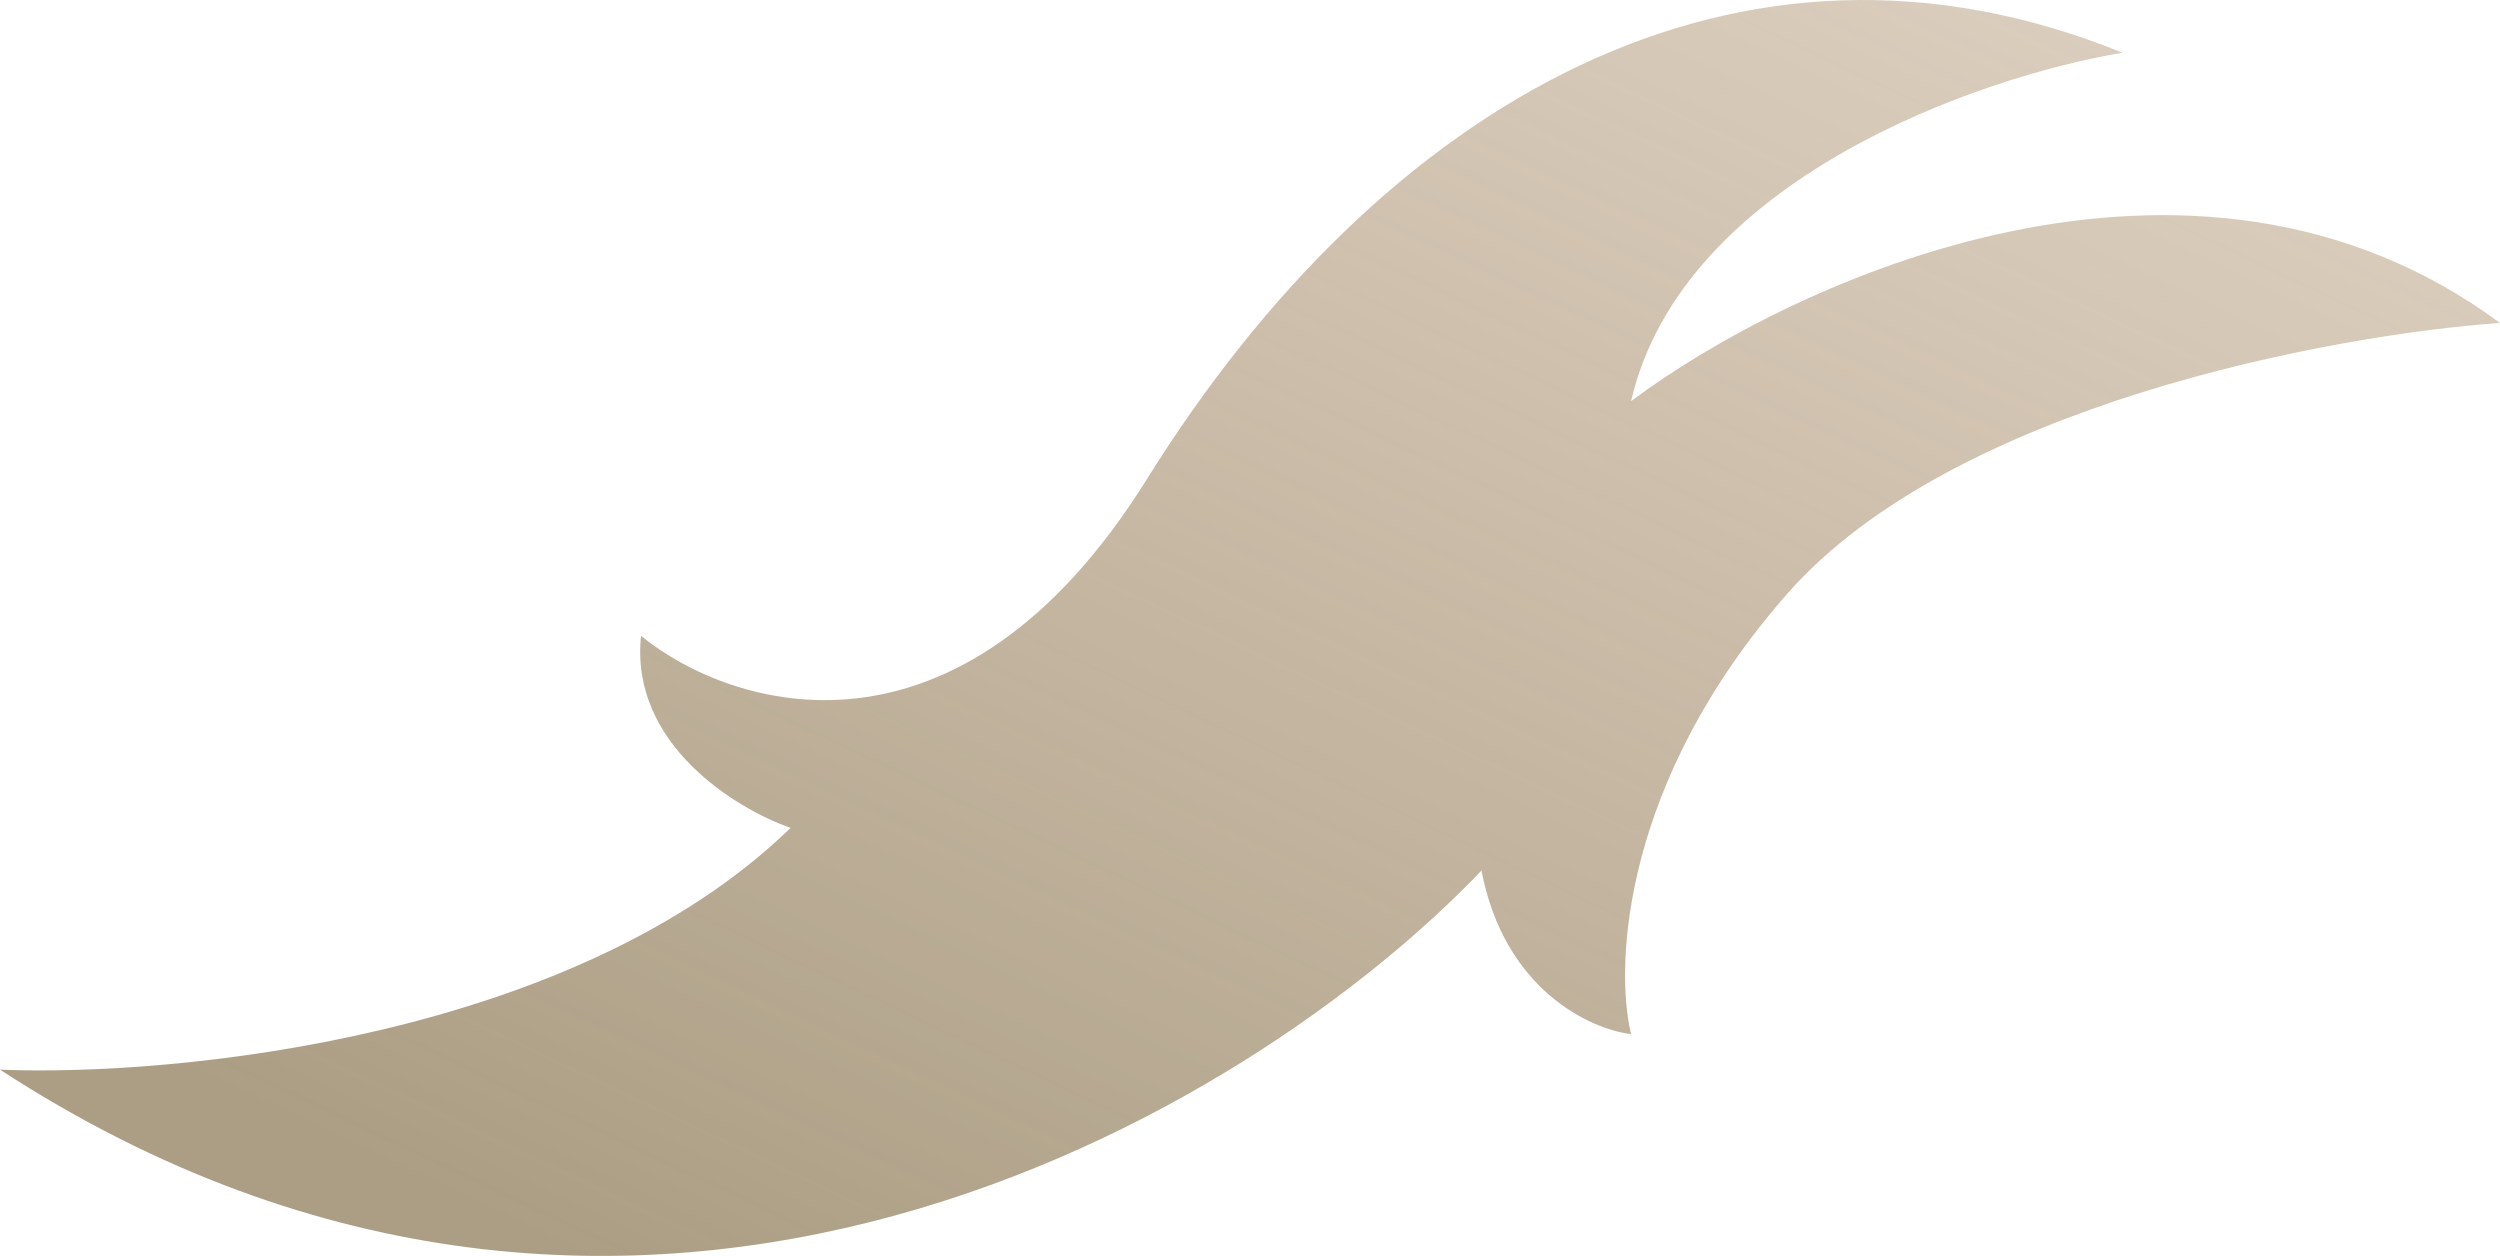 <?xml version="1.0" encoding="UTF-8"?> <svg xmlns="http://www.w3.org/2000/svg" width="422" height="212" viewBox="0 0 422 212" fill="none"> <path d="M133.453 139.743C96.904 175.275 29.256 181.757 -7.89238e-06 180.557C107.724 250.659 211.601 187.359 250.074 146.946C253.921 167.113 268.509 173.755 275.322 174.555C272.517 162.951 273.879 131.821 301.772 100.131C329.665 68.441 393.546 56.517 422 54.516C370.062 16.103 302.574 47.313 275.322 67.72C283.978 30.268 334.234 12.902 358.279 8.901C293.356 -17.508 233.242 17.303 193.567 80.924C161.827 131.821 123.434 119.737 108.205 107.333C106.281 125.579 124.236 136.542 133.453 139.743Z" fill="url(#paint0_linear_33_149)"></path> <defs> <linearGradient id="paint0_linear_33_149" x1="19.457" y1="175.529" x2="145.836" y2="-91.905" gradientUnits="userSpaceOnUse"> <stop stop-color="#AB9E84"></stop> <stop offset="1" stop-color="#C7B299" stop-opacity="0.65"></stop> </linearGradient> </defs> </svg> 